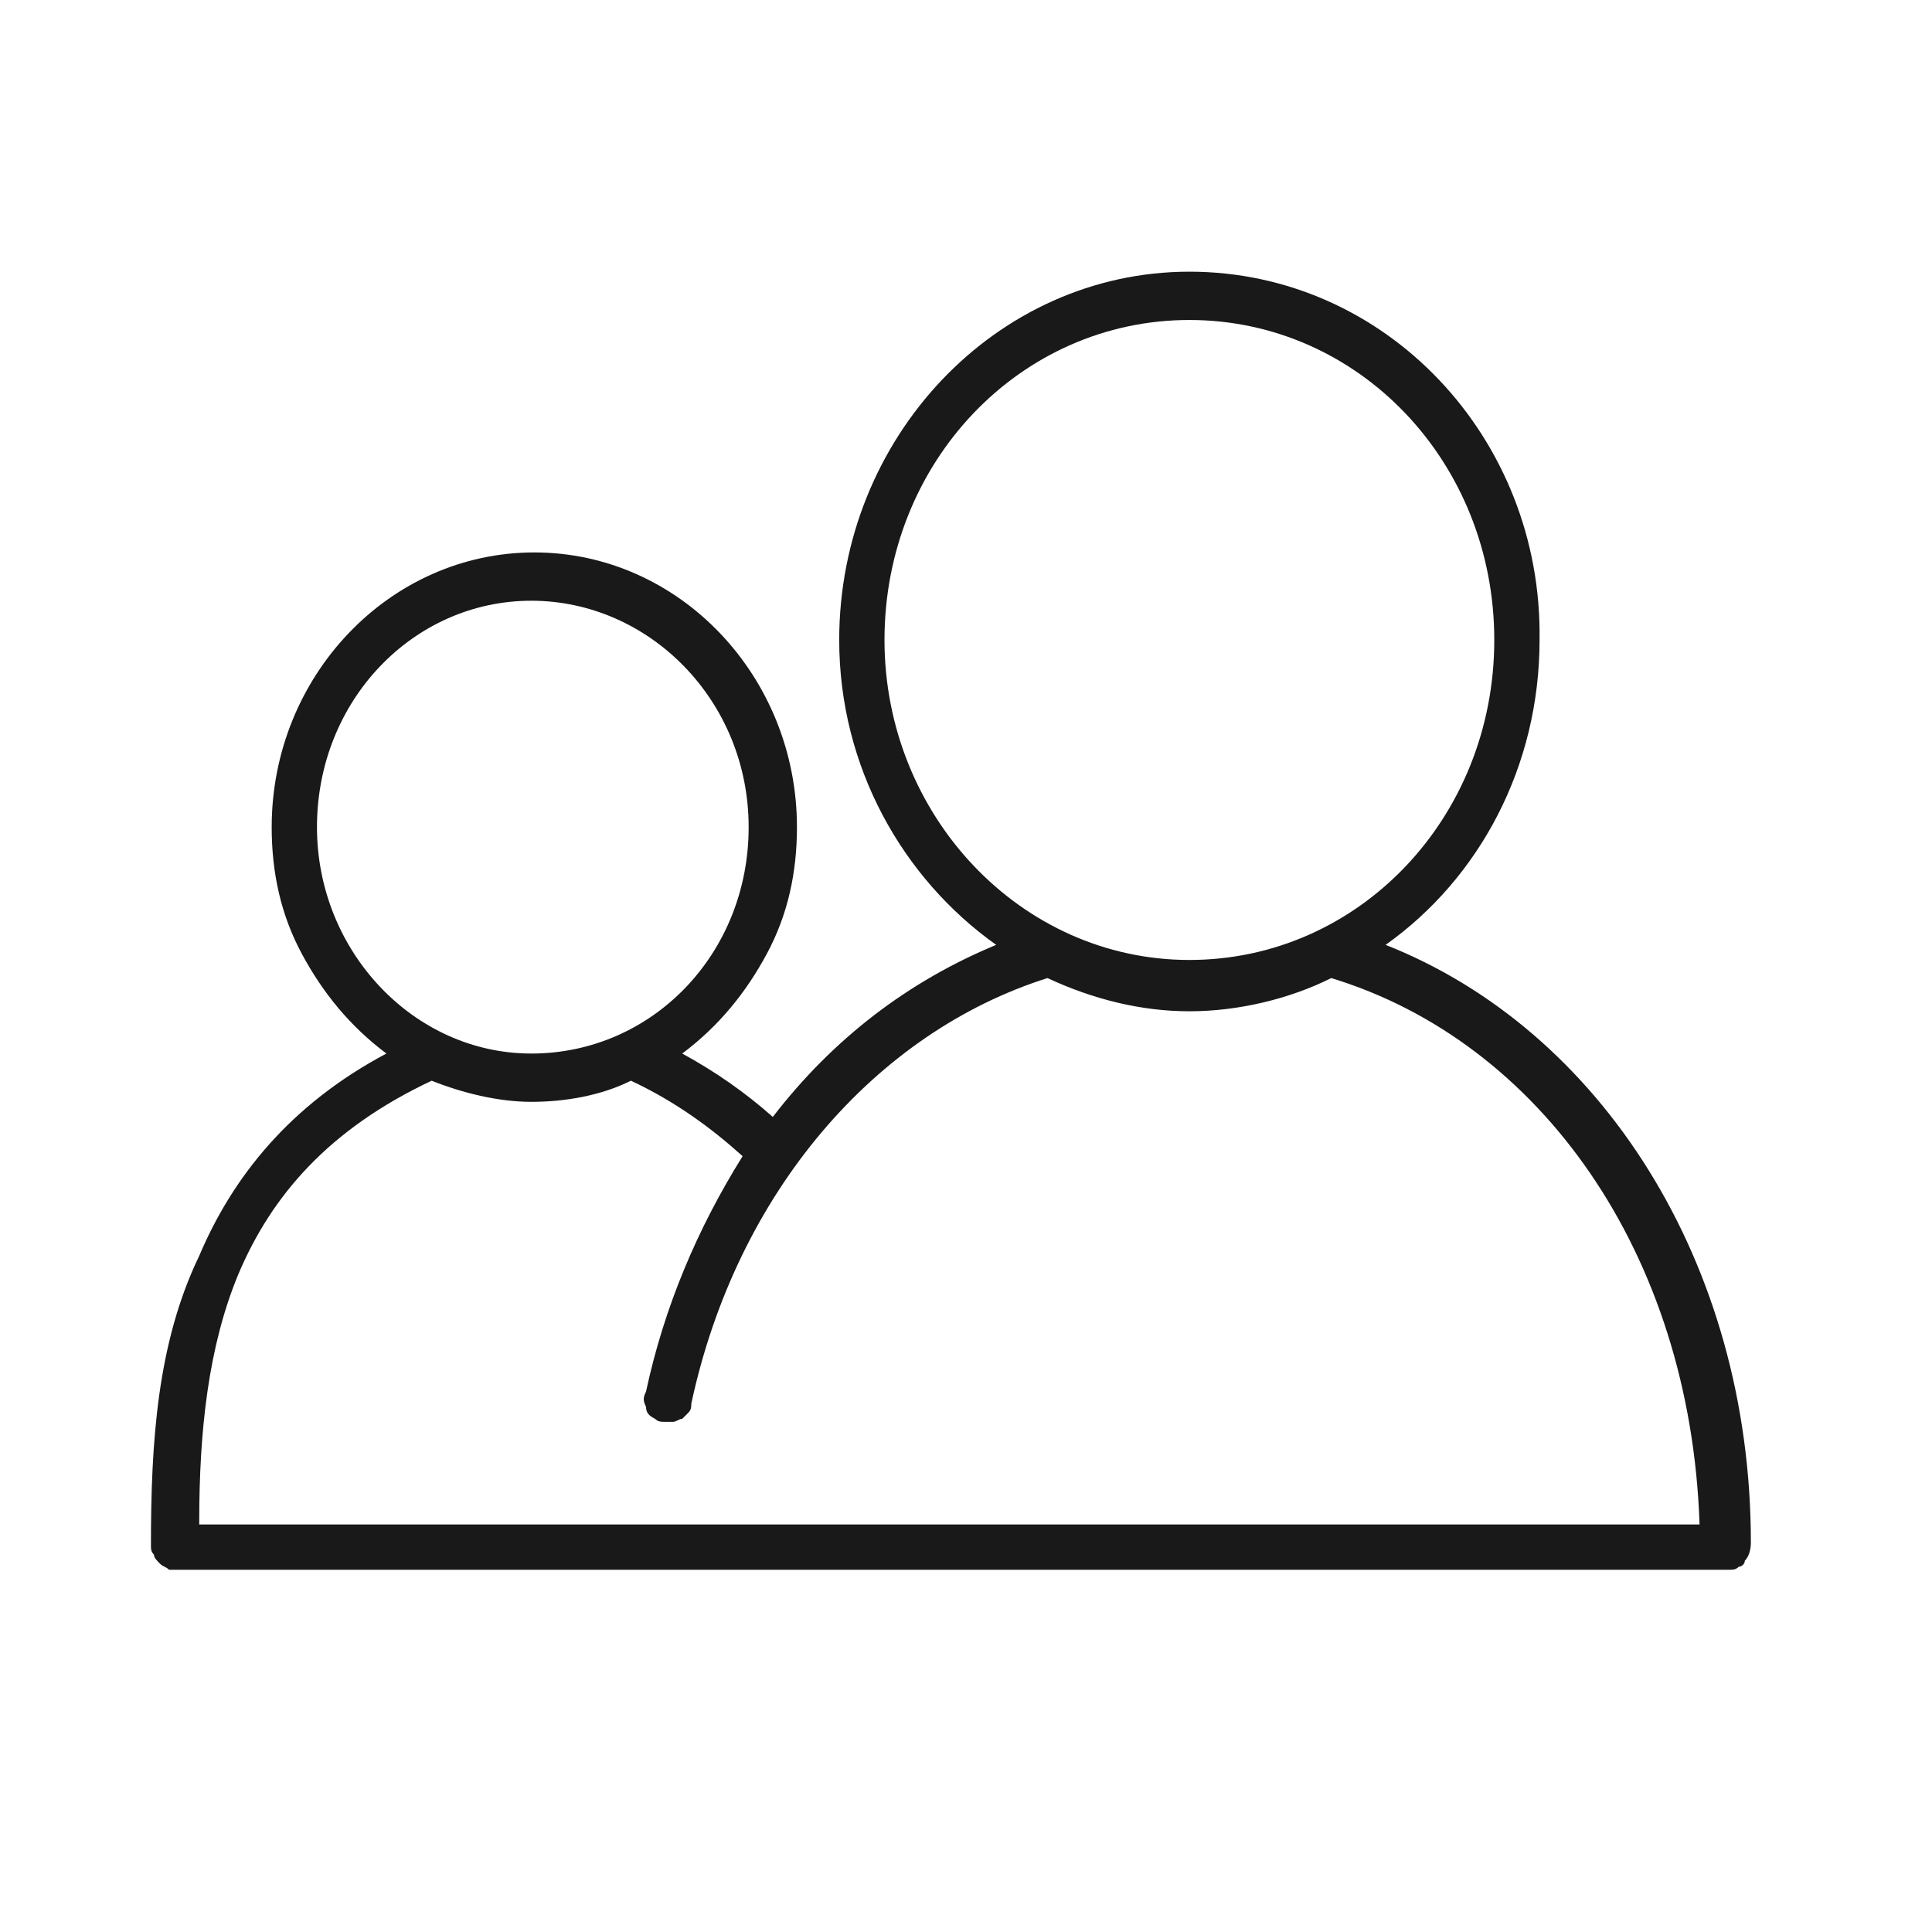 <?xml version="1.0" encoding="utf-8"?>
<!-- Generator: Adobe Illustrator 27.4.0, SVG Export Plug-In . SVG Version: 6.00 Build 0)  -->
<svg version="1.1" baseProfile="basic" id="Warstwa_1"
	 xmlns="http://www.w3.org/2000/svg" xmlns:xlink="http://www.w3.org/1999/xlink" x="0px" y="0px" width="64px" height="64px"
	 viewBox="0 0 64 64" xml:space="preserve">
<path fill="#191919" d="M45.9,31.3c3.1-2.2,5.1-5.9,5.1-10.1C51.1,14.5,45.9,9,39.4,9C33,9,27.8,14.5,27.8,21.2
	c0,4.2,2.1,7.9,5.2,10.1c-2.9,1.2-5.4,3.1-7.4,5.7c-0.9-0.8-1.9-1.5-3-2.1c1.2-0.9,2.1-2,2.8-3.3c0.7-1.3,1-2.7,1-4.2
	c0-5-3.9-9.1-8.7-9.1c-4.8,0-8.7,4.1-8.7,9.1c0,1.5,0.3,2.9,1,4.2c0.7,1.3,1.6,2.4,2.8,3.3c-3.2,1.7-5.1,4.1-6.2,6.7
	C5.2,44.5,5,47.8,5,51.2c0,0.1,0,0.2,0.1,0.3c0,0.1,0.1,0.2,0.2,0.3c0.1,0.1,0.2,0.1,0.3,0.2C5.6,52,5.7,52,5.8,52h51.5
	c0.1,0,0.2,0,0.3-0.1c0.1,0,0.2-0.1,0.2-0.2c0.1-0.1,0.2-0.3,0.2-0.6C58,41.8,53,34.1,45.9,31.3z M29.3,21.2
	c0-5.9,4.5-10.6,10.1-10.6c5.6,0,10.1,4.7,10.1,10.6c0,5.9-4.5,10.6-10.1,10.6C33.8,31.8,29.3,27,29.3,21.2z M10.5,27.4
	c0-4.2,3.2-7.5,7.1-7.5c3.9,0,7.2,3.3,7.2,7.5c0,4.2-3.2,7.5-7.2,7.5C13.7,34.9,10.5,31.5,10.5,27.4z M6.6,50.4c0-3,0.3-5.8,1.3-8.2
	c1.1-2.6,3-4.8,6.4-6.4c1,0.4,2.2,0.7,3.3,0.7c1.1,0,2.3-0.2,3.3-0.7c1.5,0.7,2.7,1.6,3.7,2.5c-1.5,2.4-2.6,5-3.2,7.8
	c-0.1,0.2-0.1,0.3,0,0.5c0,0.2,0.1,0.3,0.3,0.4c0.1,0.1,0.2,0.1,0.3,0.1c0.1,0,0.2,0,0.3,0c0.1,0,0.2-0.1,0.3-0.1
	c0.1-0.1,0.2-0.2,0.2-0.2c0.1-0.1,0.1-0.2,0.1-0.3c1.5-7,6.1-12.3,11.8-14.1l0,0c1.5,0.7,3.1,1.1,4.7,1.1c1.6,0,3.3-0.4,4.7-1.1
	c6.9,2.1,11.9,9.1,12.2,18.1H6.6z"/>
</svg>
